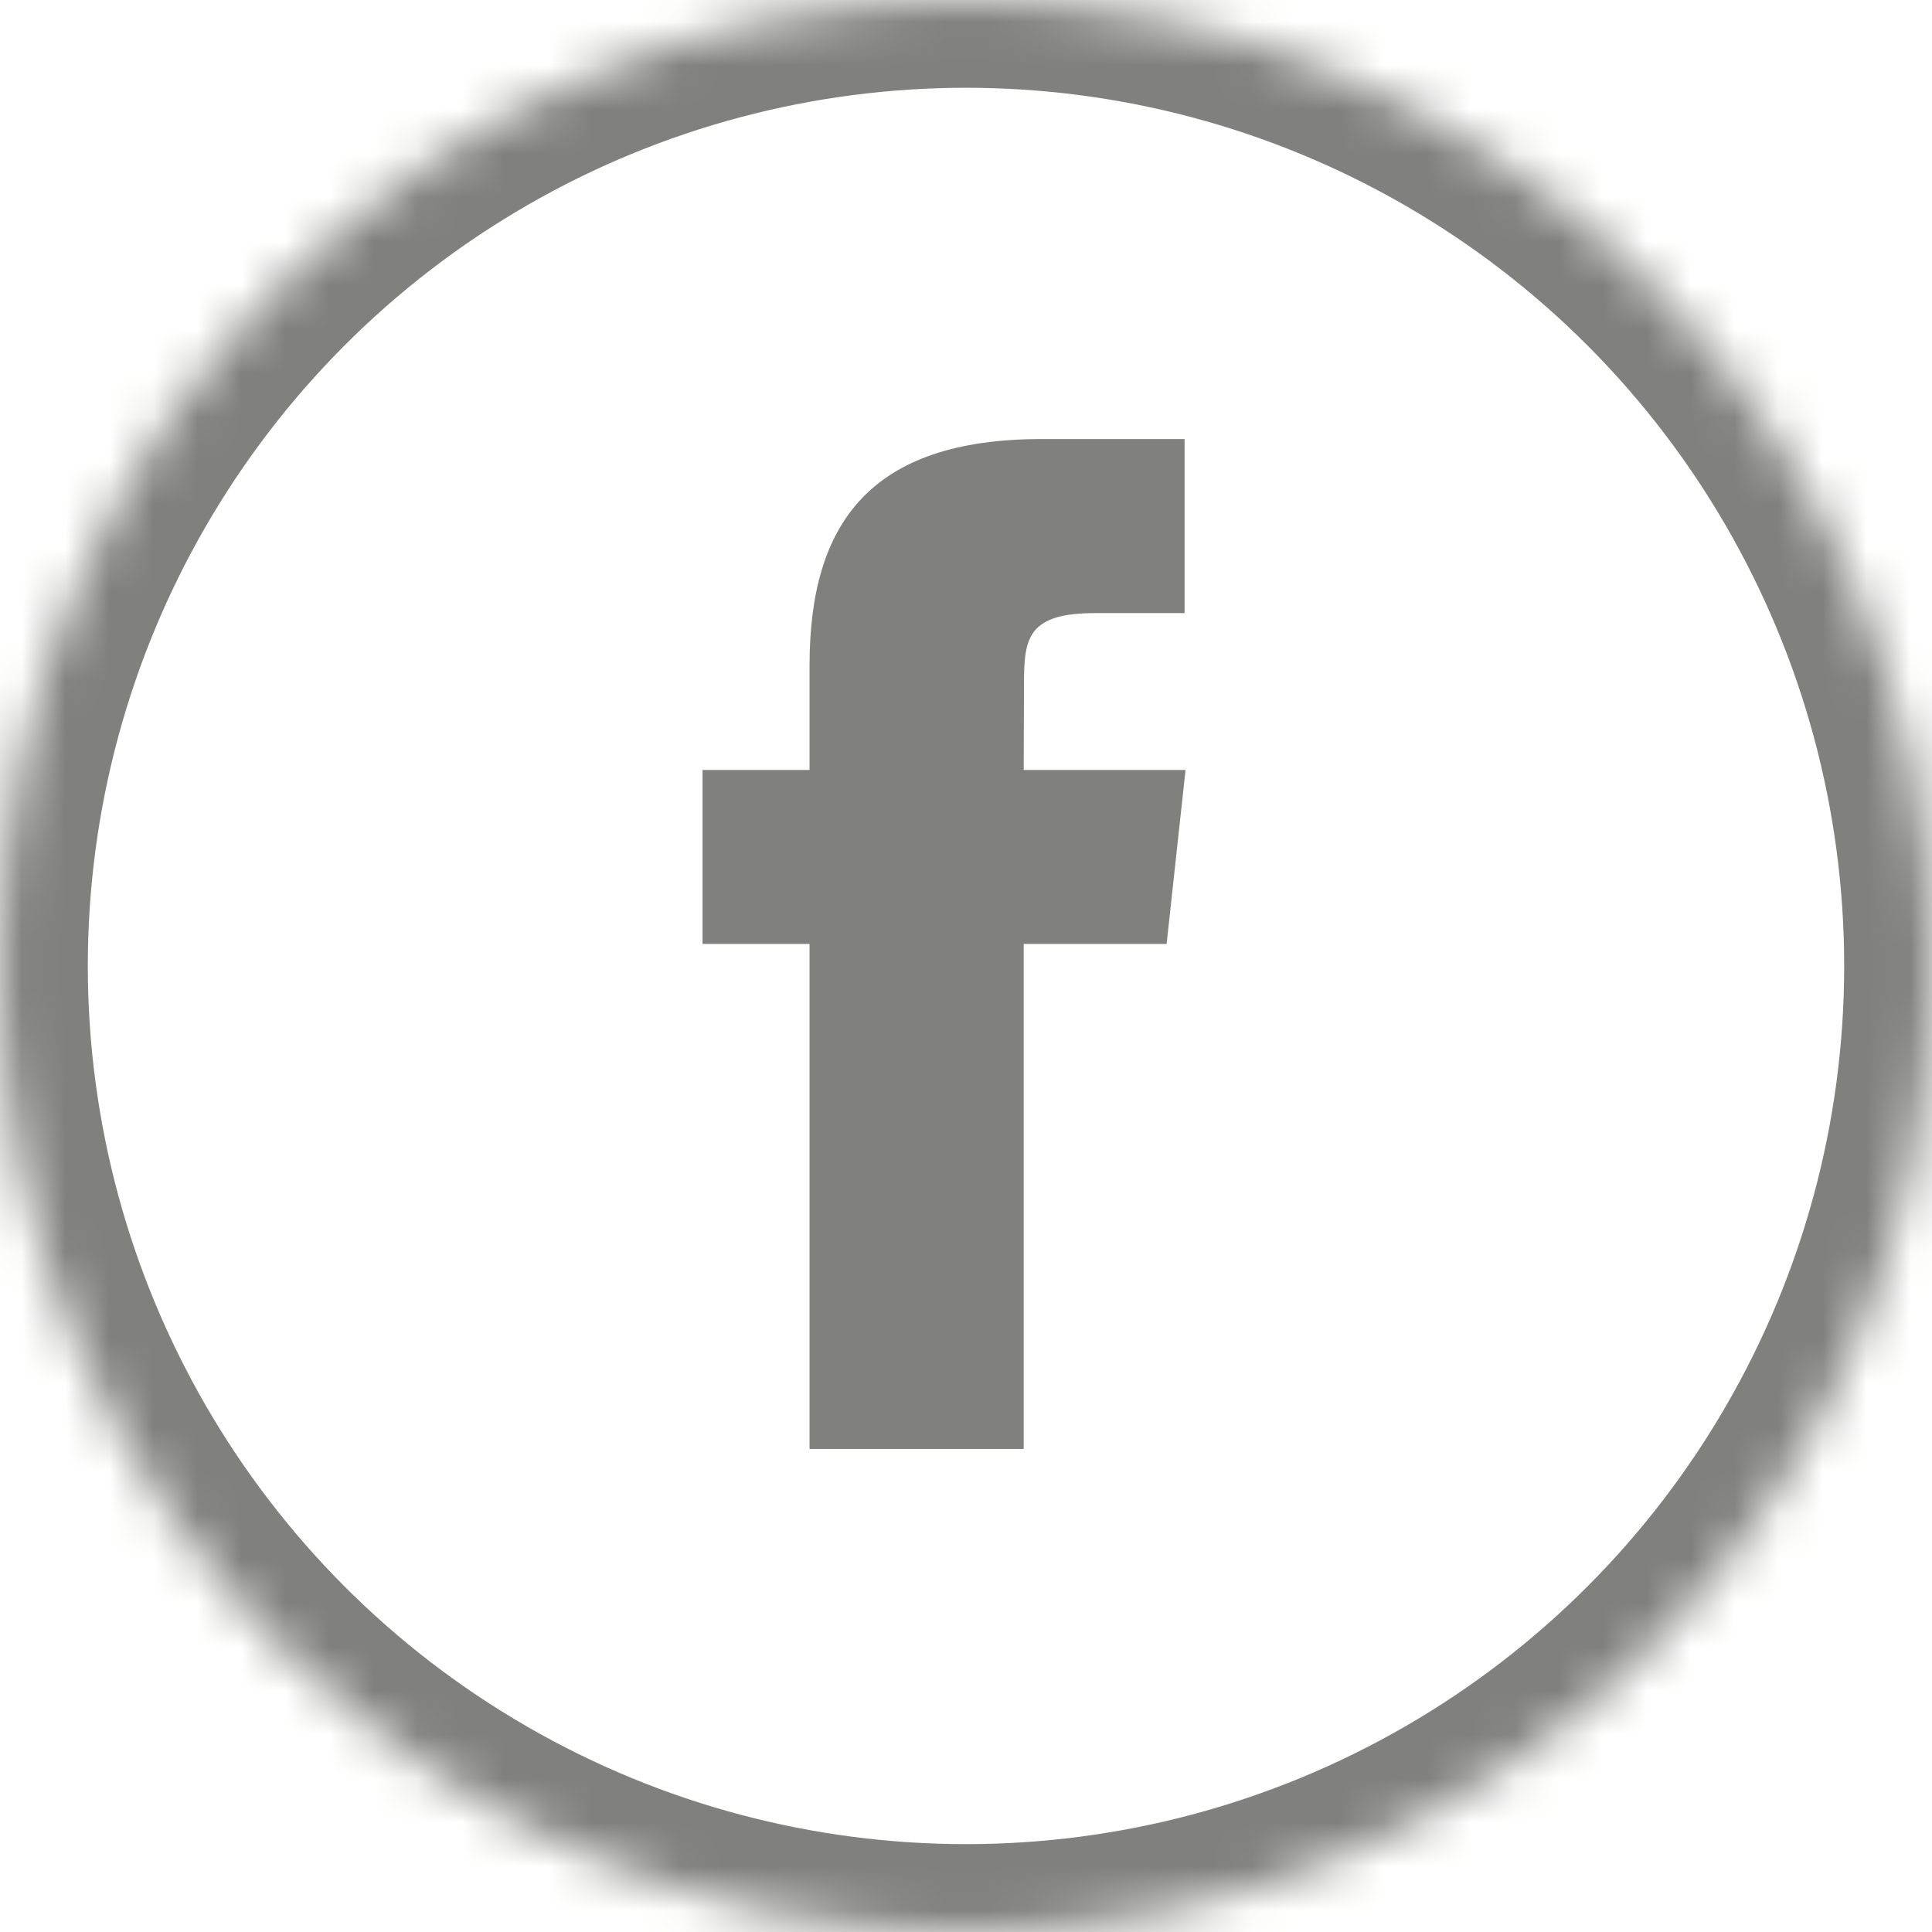 <?xml version="1.0" encoding="UTF-8" standalone="no"?>
<svg width="44px" height="44px" viewBox="0 0 44 44" version="1.1" xmlns="http://www.w3.org/2000/svg" xmlns:xlink="http://www.w3.org/1999/xlink">
    <!-- Generator: sketchtool 39.1 (31720) - http://www.bohemiancoding.com/sketch -->
    <title>E95A7051-201E-4B60-B2E5-E0254AE6937C</title>
    <desc>Created with sketchtool.</desc>
    <defs>
        <circle id="path-1" cx="22" cy="22" r="22"></circle>
        <mask id="mask-2" maskContentUnits="userSpaceOnUse" maskUnits="objectBoundingBox" x="0" y="0" width="44" height="44" fill="white">
            <use xlink:href="#path-1"></use>
        </mask>
    </defs>
    <g id="Brands" stroke="none" stroke-width="1" fill="none" fill-rule="evenodd">
        <g id="Footer-Section" transform="translate(-633, -253)">
            <g id="Footer" transform="translate(-1, -0.001)">
                <g transform="translate(210, 60)" id="Footer-#2">
                    <g transform="translate(0, 193)">
                        <g id="Social-Icons" transform="translate(424, 0)">
                            <g id="facebook">
                                <rect id="Rectangle" x="0" y="0" width="44" height="44"></rect>
                                <use id="Oval" stroke="#80807E" mask="url(#mask-2)" stroke-width="4" xlink:href="#path-1"></use>
                                <path d="M23.315,33 L18.437,33 L18.437,21.499 L16,21.499 L16,17.536 L18.437,17.536 L18.437,15.156 C18.437,11.923 19.813,10 23.723,10 L26.978,10 L26.978,13.964 L24.944,13.964 C23.421,13.964 23.321,14.518 23.321,15.552 L23.314,17.536 L27,17.536 L26.569,21.499 L23.314,21.499 L23.314,33 L23.315,33 Z" id="Shape" fill="#80807E"></path>
                            </g>
                        </g>
                    </g>
                </g>
            </g>
        </g>
    </g>
</svg>